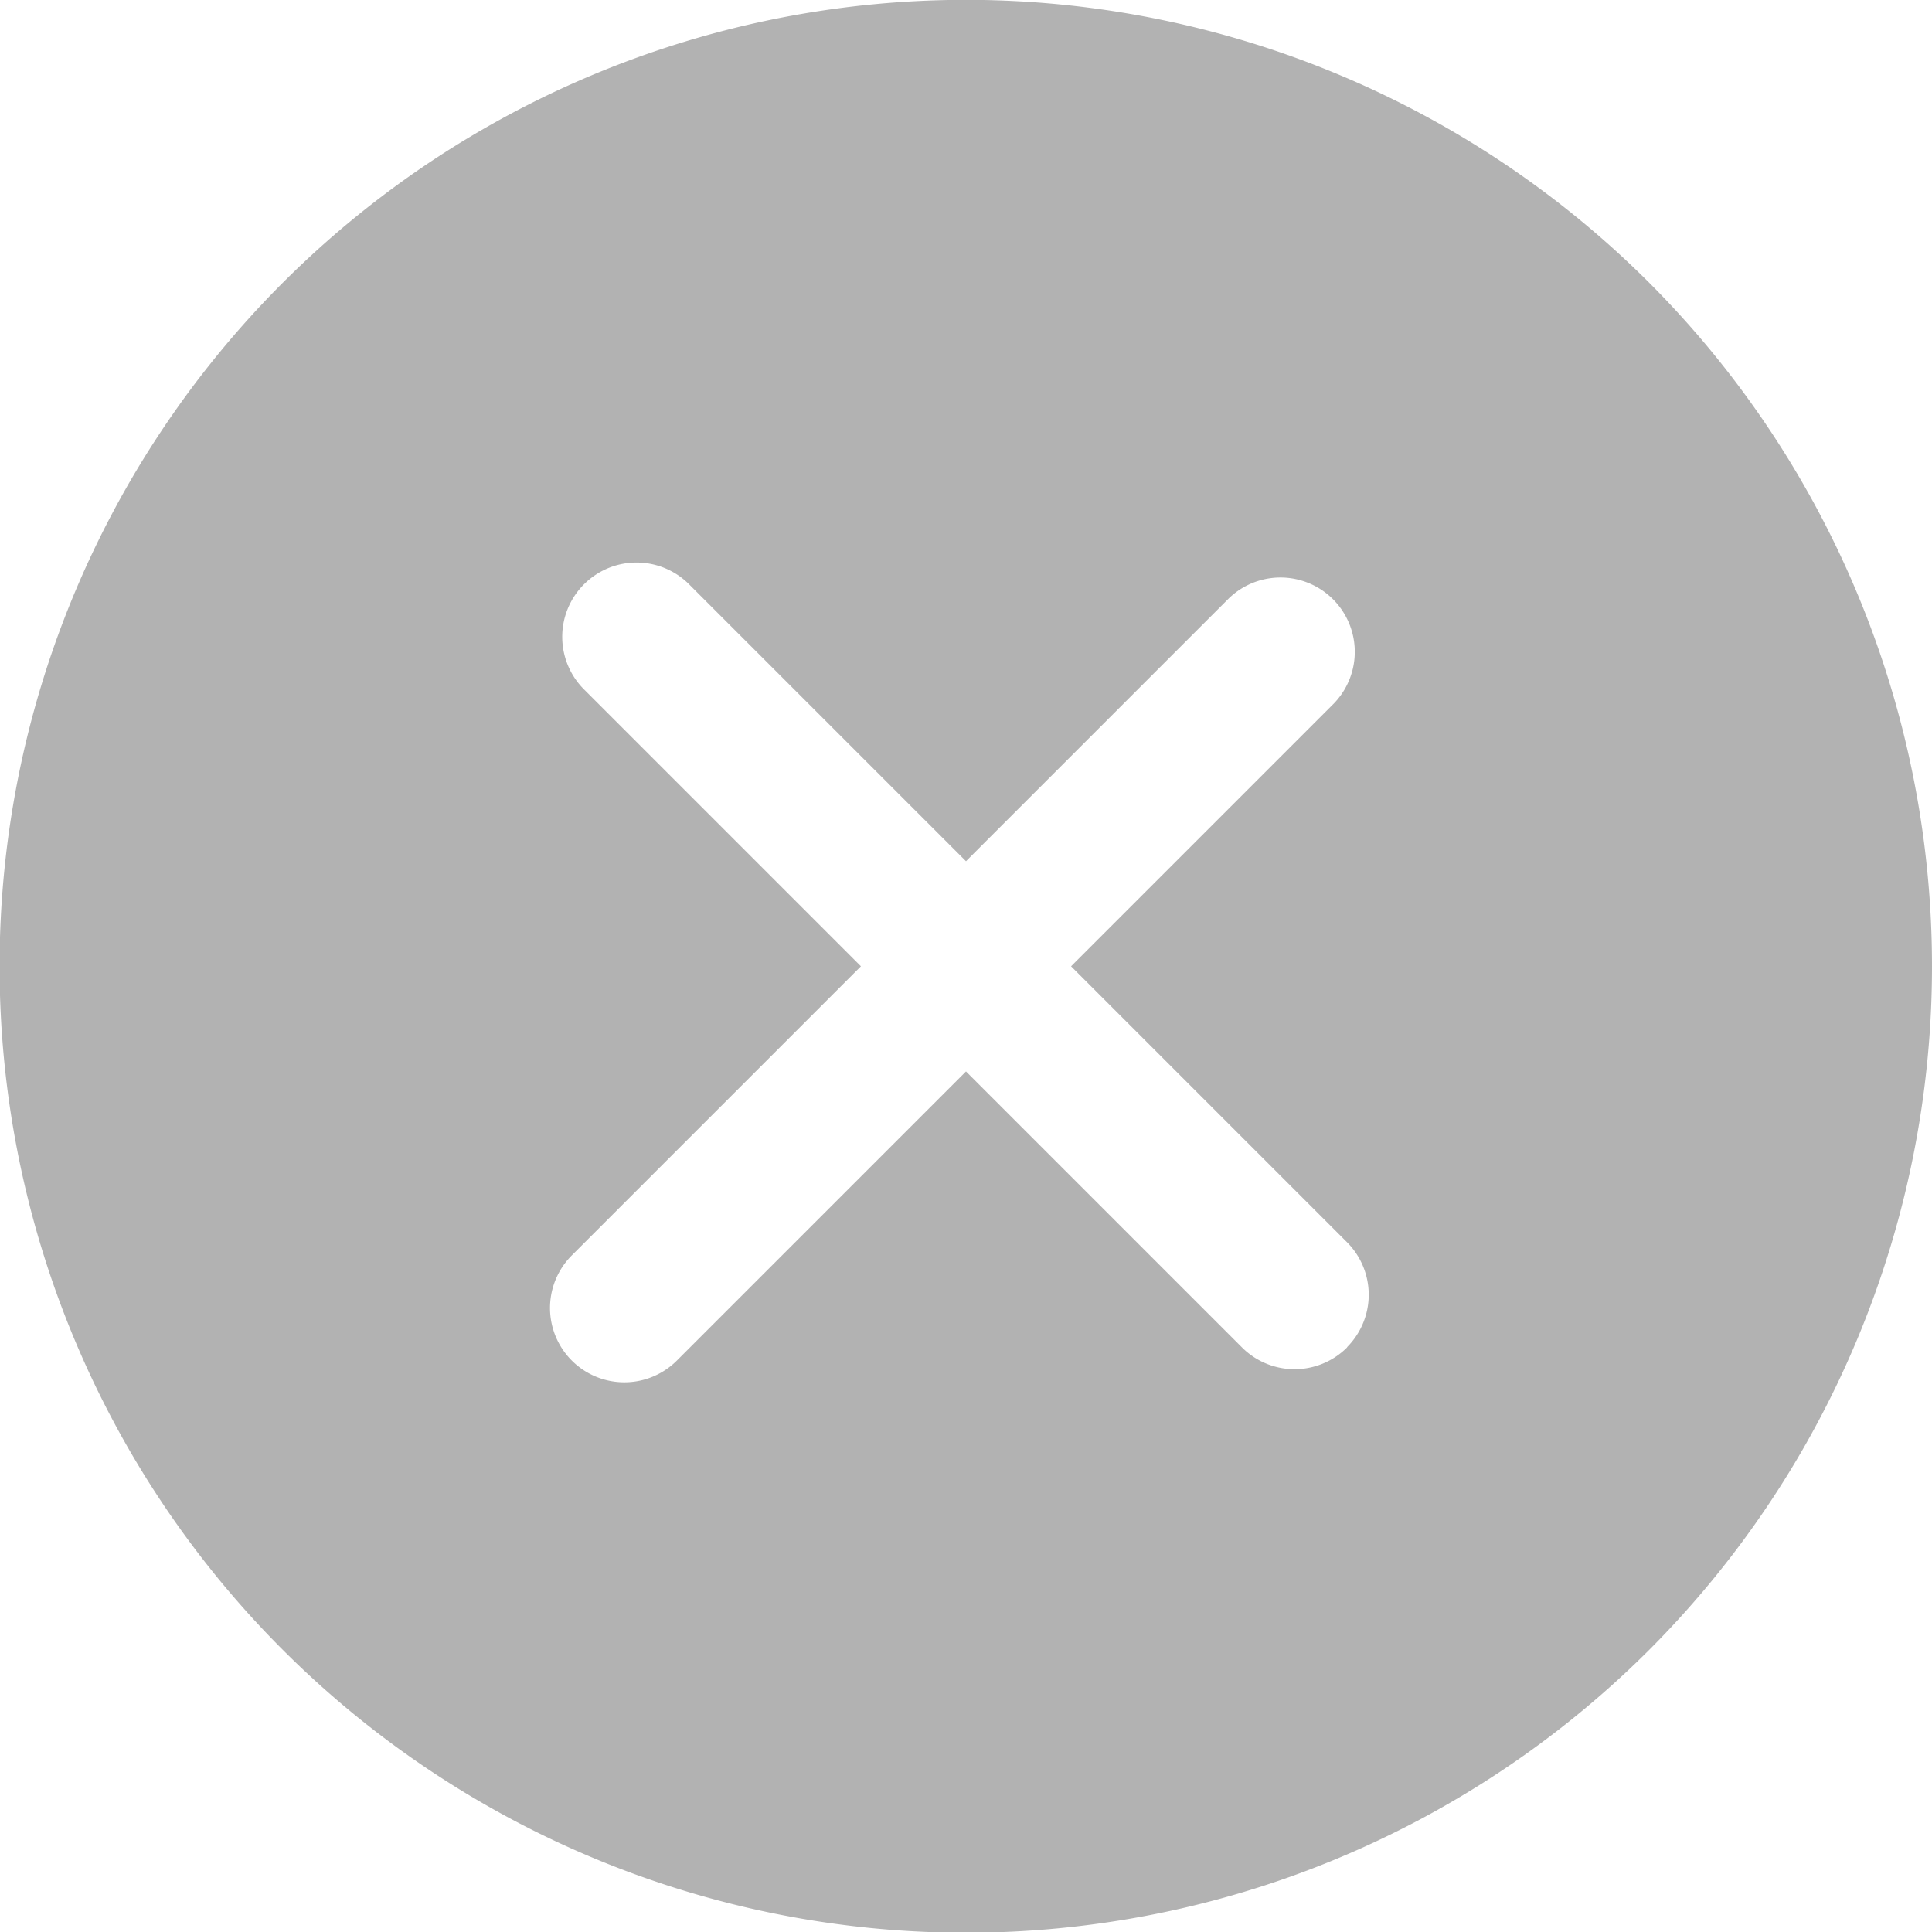<svg xmlns="http://www.w3.org/2000/svg" width="25.998" height="25.998" viewBox="0 0 25.998 25.998"><defs><style>.a{opacity:0.302;}</style></defs><path class="a" d="M1008.188,112.8a13.005,13.005,0,1,0,0,18.392A13.02,13.02,0,0,0,1008.188,112.8Zm-4.068,14.325a1,1,0,0,1-1.414,0l-3.714-3.714-3.89,3.89a1,1,0,1,1-1.415-1.414l3.891-3.891-3.714-3.714a1,1,0,1,1,1.414-1.414l3.714,3.714,3.537-3.537a1,1,0,0,1,1.414,1.414l-3.537,3.537,3.714,3.714A1,1,0,0,1,1004.121,127.12Z" transform="translate(-985.993 -108.993)"/></svg>